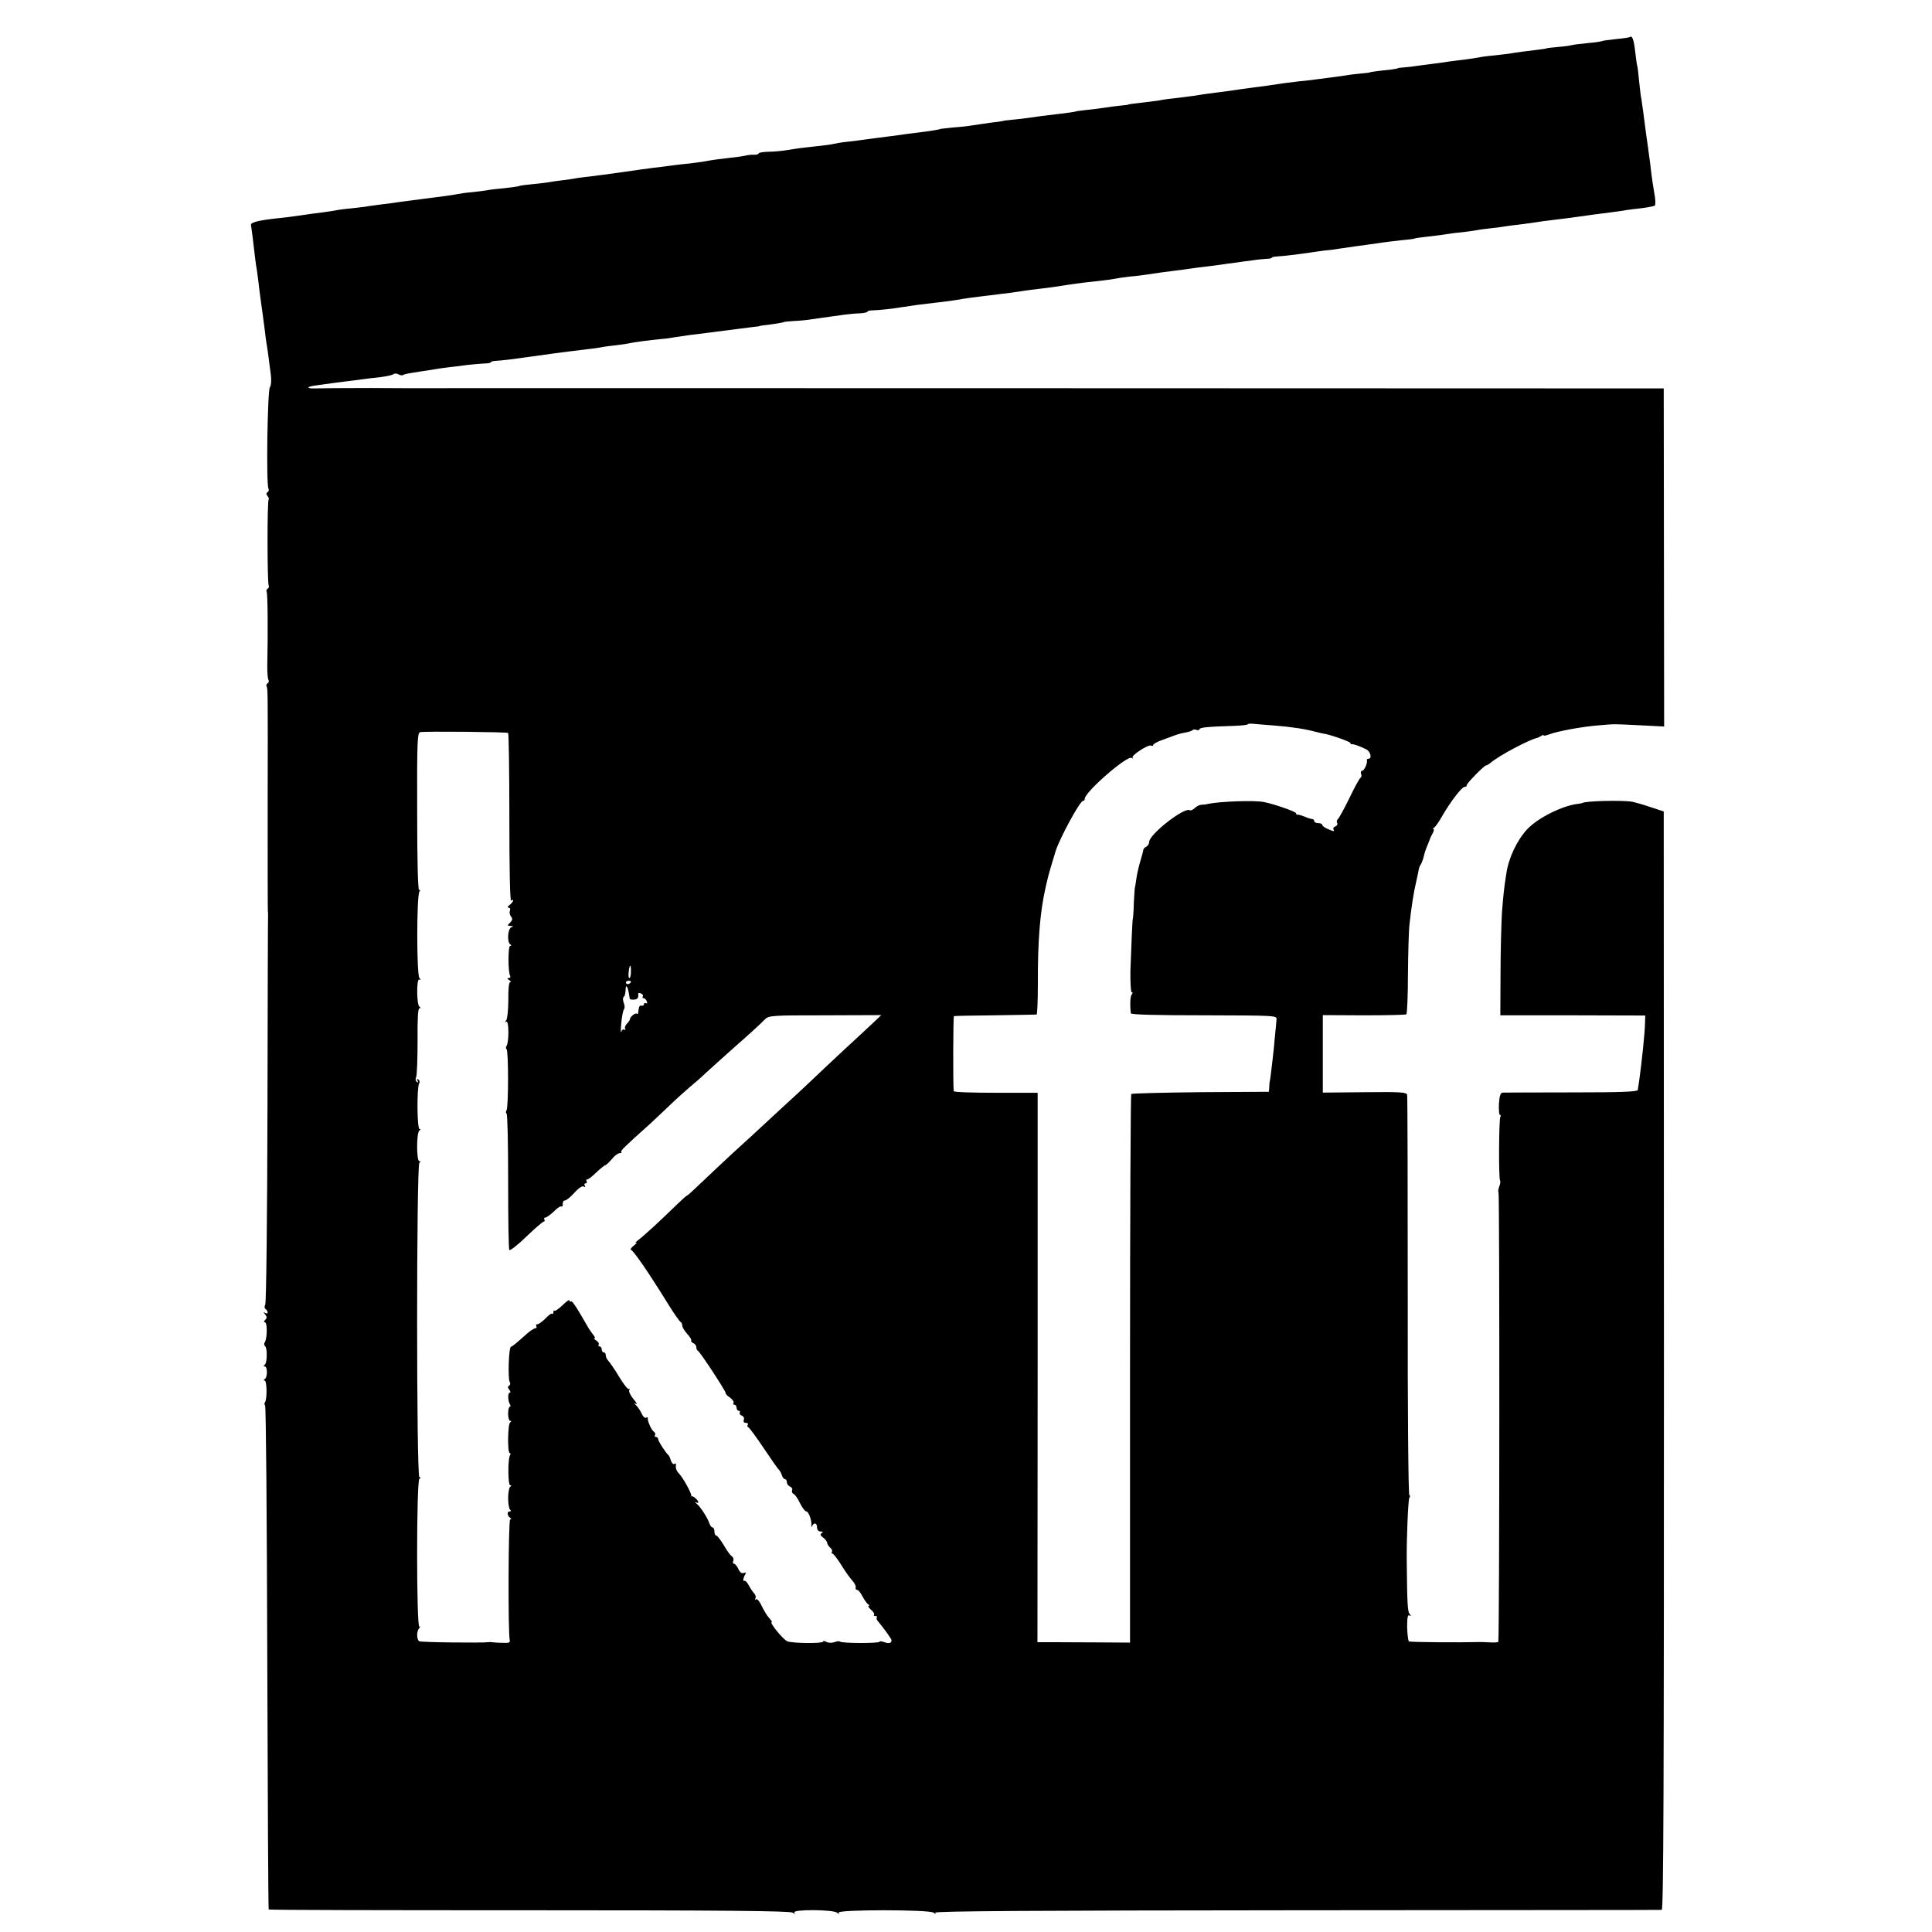 <?xml version="1.0" standalone="no"?>
<!DOCTYPE svg PUBLIC "-//W3C//DTD SVG 20010904//EN"
 "http://www.w3.org/TR/2001/REC-SVG-20010904/DTD/svg10.dtd">
<svg version="1.0" xmlns="http://www.w3.org/2000/svg"
 width="960pt" height="960pt" viewBox="0 0 960 960"
 preserveAspectRatio="xMidYMid meet">
<g transform="translate(0,960) scale(0.1,-0.1)"
fill="#000000" stroke="none">
<path d="M8099 9416 c-2 -2 -33 -7 -68 -10 -36 -4 -67 -8 -70 -10 -3 -2 -35
-7 -70 -10 -35 -3 -73 -8 -85 -11 -11 -3 -43 -7 -71 -9 -27 -3 -50 -5 -50 -6
0 -1 -9 -3 -20 -4 -87 -11 -142 -18 -156 -21 -10 -2 -46 -6 -81 -10 -35 -3
-70 -8 -78 -10 -8 -2 -37 -6 -65 -10 -27 -3 -63 -8 -80 -10 -16 -3 -48 -7 -70
-10 -22 -3 -60 -8 -85 -11 -25 -4 -58 -8 -75 -9 -16 -1 -30 -3 -30 -4 0 -2
-16 -4 -35 -7 -53 -5 -105 -12 -105 -14 0 -1 -18 -3 -40 -5 -22 -2 -58 -6 -80
-10 -22 -3 -58 -8 -80 -11 -22 -3 -53 -7 -70 -9 -16 -2 -52 -7 -80 -9 -27 -3
-63 -8 -80 -10 -42 -7 -115 -17 -150 -21 -16 -2 -46 -7 -65 -9 -19 -3 -54 -8
-77 -11 -51 -6 -110 -14 -143 -20 -14 -2 -52 -7 -85 -11 -33 -3 -69 -8 -80
-10 -11 -3 -42 -7 -68 -10 -70 -8 -102 -12 -102 -14 0 -1 -18 -3 -40 -5 -22
-2 -56 -7 -75 -10 -19 -3 -59 -8 -89 -11 -30 -3 -57 -7 -60 -9 -3 -1 -35 -6
-71 -10 -86 -10 -107 -13 -155 -20 -22 -3 -60 -8 -85 -10 -25 -2 -45 -5 -45
-6 0 0 -11 -2 -25 -4 -14 -1 -47 -6 -75 -10 -27 -4 -61 -9 -75 -11 -14 -2 -50
-6 -80 -8 -30 -3 -55 -6 -55 -6 0 -2 -38 -9 -85 -15 -25 -3 -61 -8 -80 -10
-19 -3 -55 -8 -80 -11 -49 -6 -83 -11 -145 -19 -22 -3 -58 -8 -80 -10 -22 -2
-50 -7 -63 -10 -12 -3 -48 -8 -80 -11 -75 -8 -98 -11 -152 -20 -25 -4 -66 -8
-92 -8 -27 -1 -48 -4 -48 -8 0 -4 -10 -7 -22 -7 -13 1 -32 -1 -43 -4 -11 -3
-49 -8 -85 -12 -36 -4 -74 -9 -85 -11 -35 -7 -99 -16 -145 -20 -25 -3 -61 -7
-80 -10 -19 -3 -48 -6 -65 -8 -16 -2 -84 -11 -150 -21 -66 -9 -137 -19 -157
-21 -20 -2 -49 -6 -65 -8 -15 -3 -48 -8 -73 -11 -25 -3 -56 -7 -69 -10 -13 -2
-51 -7 -84 -10 -33 -3 -63 -7 -66 -9 -3 -2 -37 -7 -74 -11 -37 -3 -78 -8 -90
-11 -12 -2 -44 -6 -72 -9 -27 -2 -61 -7 -75 -10 -14 -3 -43 -7 -65 -10 -44 -5
-182 -24 -230 -30 -16 -3 -50 -7 -75 -10 -25 -3 -55 -7 -67 -9 -12 -3 -50 -7
-85 -11 -35 -3 -70 -8 -78 -10 -8 -2 -37 -6 -65 -10 -27 -3 -77 -10 -110 -15
-33 -5 -87 -12 -120 -15 -85 -9 -130 -20 -128 -32 1 -5 4 -32 8 -59 11 -93 16
-139 21 -164 2 -14 9 -63 14 -110 6 -47 13 -96 15 -110 2 -14 6 -47 10 -75 3
-27 7 -59 9 -70 2 -11 7 -41 10 -67 3 -27 9 -68 12 -93 3 -27 1 -51 -5 -59
-12 -14 -19 -486 -7 -504 3 -6 2 -14 -4 -17 -8 -5 -8 -11 -1 -19 6 -7 8 -15 6
-18 -8 -7 -7 -416 0 -427 3 -5 1 -12 -5 -16 -6 -4 -8 -11 -5 -16 5 -8 7 -193
3 -370 0 -31 2 -61 6 -67 3 -6 2 -13 -4 -17 -6 -4 -8 -10 -6 -14 7 -11 7 -15
6 -596 0 -286 0 -522 1 -525 1 -3 1 -8 1 -11 -1 -4 -2 -438 -3 -965 -1 -528
-6 -967 -11 -976 -5 -10 -4 -19 2 -23 5 -3 10 -11 10 -16 0 -6 -6 -7 -12 -3
-10 6 -10 5 -1 -7 10 -12 10 -18 1 -27 -8 -8 -8 -12 -2 -12 13 0 12 -79 0 -99
-5 -7 -4 -16 1 -20 12 -8 11 -84 -2 -93 -7 -5 -6 -8 1 -8 13 0 14 -53 0 -62
-7 -5 -7 -8 -1 -8 11 0 13 -89 2 -107 -4 -6 -4 -14 0 -16 5 -3 9 -567 11
-1253 2 -687 5 -1250 7 -1252 2 -3 586 -4 1297 -4 953 0 1297 -3 1307 -12 11
-8 13 -8 8 1 -10 16 192 15 212 -1 11 -8 13 -8 8 0 -10 16 452 16 472 0 10 -7
13 -8 8 0 -4 8 506 11 1796 12 991 1 1807 1 1814 2 9 0 11 629 11 2729 l-1
2729 -61 20 c-34 12 -77 24 -95 28 -47 9 -237 4 -248 -6 -2 -1 -11 -3 -20 -4
-78 -8 -202 -70 -255 -127 -50 -54 -92 -142 -103 -219 -12 -74 -15 -108 -22
-195 -3 -55 -7 -192 -7 -305 l-1 -205 360 0 360 -1 -1 -39 c-1 -51 -17 -199
-29 -285 -3 -19 -6 -40 -7 -46 -1 -9 -90 -12 -327 -12 -179 0 -333 -1 -343 -1
-12 -1 -17 -13 -20 -56 -1 -30 1 -55 5 -55 5 0 5 -4 2 -10 -7 -12 -9 -310 -1
-317 2 -3 1 -15 -4 -28 -5 -13 -7 -25 -4 -28 6 -6 5 -2229 -1 -2235 -3 -3 -19
-4 -37 -3 -18 1 -40 2 -48 2 -113 -3 -352 -1 -359 3 -4 3 -8 35 -9 71 0 48 3
63 11 58 9 -5 9 -3 1 8 -10 12 -12 56 -14 269 -1 109 7 298 13 308 5 6 4 12 0
12 -5 0 -9 436 -8 988 0 543 -1 994 -3 1002 -3 13 -33 15 -211 13 l-208 -2 0
192 0 193 204 -1 c112 0 207 2 211 5 4 3 8 93 8 200 1 107 4 220 8 250 9 83
21 158 31 200 3 14 9 39 12 55 2 17 8 35 13 40 4 6 10 22 14 37 3 15 11 40 18
55 6 15 12 30 13 33 0 3 6 15 13 28 7 12 9 22 5 22 -4 0 -3 4 3 8 7 4 25 30
40 57 41 71 97 144 111 145 7 0 12 3 11 8 -3 7 90 102 97 99 2 -1 12 5 22 13
42 36 193 116 233 124 3 1 11 5 18 9 6 5 12 6 12 3 0 -3 12 -1 28 5 41 16 168
39 247 45 84 7 65 7 207 0 l117 -6 -1 840 -1 840 -3076 1 c-1692 0 -3083 1
-3091 0 -8 0 -123 0 -255 1 -132 0 -258 -1 -280 -2 -46 -1 -42 9 6 15 19 3 54
7 79 11 25 3 60 8 78 10 17 2 49 6 70 9 20 3 62 8 92 11 30 4 60 10 65 15 6 4
17 4 25 -1 8 -5 18 -6 22 -4 9 6 23 8 93 19 22 3 54 8 70 11 17 3 48 7 70 10
22 2 63 7 90 11 28 3 65 6 83 7 17 0 32 3 32 7 0 3 10 5 23 6 29 1 104 11 197
24 93 13 113 16 170 23 116 14 140 17 161 21 13 3 47 7 74 10 28 3 57 8 65 10
15 4 91 14 160 21 19 1 46 5 60 8 14 2 48 7 75 11 28 3 64 8 80 10 89 11 204
26 235 30 19 2 35 4 35 5 0 1 18 4 40 6 46 6 80 12 80 14 0 1 23 3 50 5 28 1
68 5 91 9 23 3 61 9 85 12 24 3 60 8 79 11 19 2 52 6 72 6 21 1 38 5 38 8 0 4
12 7 28 7 33 1 91 7 152 17 52 8 87 13 150 20 56 6 106 13 145 20 17 3 53 8
80 11 28 3 61 8 75 9 14 2 49 7 79 10 30 4 64 9 75 11 12 2 44 6 71 9 52 6 72
9 142 20 23 4 59 8 80 11 75 8 128 14 153 19 14 3 48 8 75 11 28 2 66 7 85 10
47 7 87 13 137 19 23 3 57 7 76 10 19 3 49 7 68 9 19 2 54 7 79 10 25 4 61 9
80 11 19 3 55 8 80 11 25 4 57 7 73 8 15 0 27 3 27 6 0 3 12 5 28 6 26 1 107
11 162 19 14 2 45 7 70 10 25 2 63 7 85 11 70 10 89 13 135 19 25 3 56 8 70
10 14 2 54 7 90 11 36 3 67 7 70 9 3 2 34 6 70 10 36 4 74 9 85 11 11 2 43 7
71 9 28 3 62 8 75 10 13 3 48 8 78 11 30 3 64 8 75 10 12 2 44 6 71 9 28 4 64
8 80 11 17 3 46 7 65 9 51 6 121 15 155 20 34 5 77 11 150 20 28 4 61 8 75 11
14 2 50 7 80 10 30 4 58 9 63 13 4 4 3 32 -3 62 -5 29 -12 75 -15 101 -3 26
-7 62 -10 80 -2 18 -9 67 -15 108 -5 41 -12 93 -15 115 -3 22 -7 50 -9 63 -3
12 -7 50 -11 85 -3 34 -7 69 -9 77 -3 8 -7 42 -11 75 -6 56 -15 81 -26 71z
m-1769 -3421 c81 -6 156 -17 210 -32 14 -4 30 -7 35 -8 28 -3 135 -40 135 -47
0 -4 3 -7 8 -6 8 1 35 -8 70 -25 22 -10 31 -47 12 -47 -6 0 -9 -3 -8 -7 4 -15
-13 -53 -24 -53 -5 0 -8 -7 -5 -15 4 -8 2 -17 -3 -20 -5 -3 -31 -50 -56 -103
-26 -53 -52 -100 -57 -103 -5 -4 -6 -12 -3 -18 4 -6 0 -14 -8 -17 -9 -3 -13
-10 -10 -15 7 -12 0 -11 -31 3 -14 6 -25 15 -25 20 0 4 -9 8 -20 8 -11 0 -20
5 -20 10 0 6 -4 10 -9 10 -5 0 -22 5 -38 12 -15 6 -31 11 -35 10 -5 -1 -8 2
-8 7 0 8 -110 46 -161 56 -47 9 -213 3 -274 -9 -11 -3 -28 -5 -37 -5 -9 -1
-24 -8 -32 -17 -9 -8 -20 -13 -24 -10 -27 17 -202 -120 -202 -158 0 -8 -6 -19
-14 -23 -8 -4 -15 -11 -15 -16 0 -4 -7 -31 -16 -60 -8 -28 -17 -68 -19 -87 -3
-19 -5 -35 -6 -35 -1 0 -4 -36 -6 -80 -1 -44 -4 -80 -5 -80 -2 0 -8 -137 -12
-257 -1 -60 2 -108 6 -108 6 0 6 -5 0 -12 -7 -11 -9 -50 -4 -93 1 -7 129 -10
364 -10 354 -1 362 -1 360 -20 -1 -11 -4 -49 -8 -85 -3 -36 -8 -85 -11 -110
-3 -25 -7 -58 -9 -75 -2 -16 -4 -32 -5 -35 -1 -3 -3 -16 -3 -30 l-2 -25 -339
-2 c-187 -2 -342 -6 -345 -9 -3 -3 -6 -618 -6 -1366 l0 -1360 -155 1 c-85 0
-189 1 -230 1 l-75 0 1 1365 0 1365 -208 0 c-114 0 -208 3 -209 8 -4 30 -3
372 1 373 3 1 95 3 205 4 110 2 203 3 206 4 3 1 6 70 6 154 -1 211 11 357 38
475 3 12 7 32 10 43 3 17 21 76 40 139 21 66 121 250 136 250 5 0 9 5 9 11 0
33 210 216 233 203 6 -4 9 -4 5 1 -10 10 79 68 92 60 5 -3 10 -2 10 3 0 5 21
17 48 26 26 10 54 20 62 23 8 3 22 7 30 9 39 7 50 11 56 16 3 4 12 4 20 1 8
-3 14 -1 14 3 0 9 38 13 167 17 40 1 73 5 73 8 0 3 15 4 33 2 17 -2 61 -5 97
-8z m-3805 -37 c3 -3 6 -193 6 -422 0 -262 3 -414 9 -411 17 11 11 -7 -7 -21
-11 -8 -13 -13 -6 -14 7 0 10 -7 7 -15 -4 -8 -1 -21 5 -29 9 -11 8 -18 -4 -30
-15 -15 -15 -16 2 -17 14 0 15 -2 3 -7 -17 -8 -21 -73 -5 -84 7 -5 7 -8 0 -8
-11 0 -11 -132 0 -149 3 -6 0 -11 -7 -11 -9 0 -9 -3 2 -10 8 -5 11 -10 5 -10
-6 0 -10 -36 -9 -88 0 -48 -5 -93 -10 -101 -8 -11 -8 -13 0 -8 13 8 14 -100 1
-120 -4 -6 -4 -14 0 -16 10 -6 10 -288 0 -304 -4 -6 -4 -14 0 -16 5 -3 8 -154
8 -337 0 -182 2 -336 6 -341 3 -5 41 24 84 66 43 41 82 75 87 75 5 0 6 5 3 10
-3 6 -1 10 5 10 6 0 25 14 42 30 16 17 33 28 38 25 4 -3 7 3 6 12 0 10 4 18
11 18 7 0 28 17 47 38 21 24 40 36 47 31 8 -4 9 -3 5 4 -4 7 -2 12 4 12 6 0 8
5 5 10 -3 6 -2 10 4 10 5 0 26 16 45 35 20 19 40 35 44 35 4 1 18 14 32 30 13
17 31 30 39 30 8 0 12 3 8 6 -5 5 17 27 137 134 21 19 66 62 101 95 34 33 80
74 101 92 21 17 60 51 85 75 26 24 80 72 120 108 93 82 145 129 170 155 19 19
34 20 299 20 l279 1 -43 -41 c-24 -22 -91 -85 -151 -140 -59 -55 -128 -120
-154 -145 -26 -25 -94 -88 -151 -140 -56 -52 -117 -108 -135 -125 -18 -16 -65
-59 -104 -95 -39 -36 -105 -98 -146 -137 -42 -40 -77 -73 -80 -73 -3 0 -24
-19 -48 -42 -82 -80 -162 -154 -192 -177 -16 -12 -23 -20 -15 -16 8 4 4 -3
-10 -14 -14 -11 -20 -21 -15 -21 10 0 89 -114 185 -270 29 -47 57 -86 61 -88
5 -2 9 -10 9 -18 0 -8 11 -27 24 -41 14 -15 23 -30 21 -34 -3 -4 2 -9 10 -13
8 -3 15 -12 15 -20 0 -8 3 -16 8 -18 10 -4 139 -201 138 -210 -1 -4 9 -15 22
-23 12 -9 20 -21 17 -26 -4 -5 -1 -9 4 -9 6 0 11 -7 11 -15 0 -8 5 -15 11 -15
5 0 8 -4 5 -9 -3 -5 1 -12 10 -15 9 -4 14 -13 10 -21 -3 -9 0 -15 10 -15 8 0
13 -4 10 -9 -4 -5 -2 -11 2 -13 5 -1 38 -46 73 -98 35 -52 69 -101 75 -108 7
-6 16 -21 19 -32 3 -11 11 -20 16 -20 5 0 9 -7 9 -15 0 -9 7 -18 16 -22 8 -3
13 -11 10 -18 -3 -8 1 -15 7 -18 7 -3 22 -23 32 -46 11 -22 25 -41 31 -41 12
0 28 -44 26 -70 -1 -10 0 -11 4 -2 9 19 24 14 24 -8 0 -12 7 -20 18 -20 12 0
13 -3 5 -8 -9 -6 -7 -12 7 -22 11 -8 20 -20 20 -26 0 -6 7 -17 15 -24 8 -7 12
-16 9 -21 -3 -5 -2 -9 3 -9 4 0 24 -25 43 -56 19 -31 44 -66 56 -79 11 -12 18
-27 16 -33 -2 -7 1 -12 7 -12 6 0 18 -15 27 -33 9 -17 22 -35 28 -39 6 -4 7
-8 2 -8 -5 0 1 -8 12 -19 12 -10 19 -21 15 -25 -3 -3 0 -6 7 -6 7 0 11 -3 7
-6 -3 -3 -2 -11 4 -18 32 -38 69 -90 69 -96 0 -15 -13 -18 -36 -10 -13 5 -24
6 -24 2 0 -8 -188 -8 -196 1 -3 3 -16 2 -28 -3 -13 -4 -29 -4 -39 1 -9 6 -17
6 -17 2 0 -10 -146 -9 -177 1 -20 7 -93 96 -78 96 3 0 -3 9 -13 20 -11 12 -27
39 -37 60 -10 22 -22 37 -28 33 -6 -3 -7 -1 -3 5 3 6 1 16 -6 24 -7 7 -19 25
-27 40 -8 15 -17 25 -22 23 -9 -6 -6 15 4 32 6 9 3 11 -7 7 -10 -4 -20 3 -27
20 -7 14 -16 26 -22 26 -5 0 -7 7 -3 15 3 8 -1 18 -8 22 -7 5 -25 29 -40 56
-16 26 -32 47 -37 47 -5 0 -9 9 -9 20 0 11 -4 20 -9 20 -5 0 -11 8 -15 18 -10
30 -44 83 -63 99 -10 8 -12 12 -5 8 6 -3 12 -3 12 0 0 11 -27 34 -34 30 -3 -3
-4 -2 -1 1 5 8 -40 90 -60 111 -14 14 -19 28 -16 46 1 5 -3 6 -8 3 -5 -4 -13
4 -17 16 -4 13 -9 25 -13 28 -13 11 -51 70 -51 80 0 5 -5 10 -11 10 -5 0 -8 4
-4 9 3 5 0 13 -5 16 -13 8 -34 56 -31 68 1 5 -3 6 -9 2 -5 -3 -16 7 -22 22 -7
15 -20 34 -28 41 -13 12 -13 12 0 6 8 -5 3 7 -13 25 -15 18 -24 38 -20 44 3 7
3 9 -2 5 -4 -4 -26 23 -48 60 -22 37 -47 73 -54 80 -7 7 -13 20 -13 28 0 8 -4
14 -10 14 -5 0 -10 7 -10 15 0 8 -5 15 -11 15 -5 0 -8 4 -4 9 3 6 -3 14 -12
20 -10 6 -14 11 -9 11 5 0 2 7 -5 16 -7 9 -18 24 -24 34 -64 112 -83 139 -88
133 -4 -3 -7 -1 -7 5 0 6 -15 -4 -34 -23 -19 -18 -37 -31 -40 -28 -3 4 -6 0
-6 -7 0 -7 -3 -11 -6 -8 -3 4 -18 -7 -33 -23 -16 -16 -34 -29 -40 -29 -7 0 -9
-4 -6 -10 3 -5 1 -10 -4 -10 -6 0 -24 -11 -39 -24 -57 -51 -74 -65 -83 -68
-11 -4 -16 -158 -6 -175 4 -6 3 -15 -3 -18 -8 -5 -7 -11 1 -21 6 -8 7 -14 2
-14 -10 0 -10 -41 1 -58 4 -7 4 -12 -1 -12 -4 0 -8 -16 -8 -35 0 -19 5 -35 10
-35 7 0 7 -3 0 -8 -12 -8 -14 -152 -2 -152 5 0 5 -5 1 -12 -11 -18 -10 -148 1
-148 7 0 7 -3 0 -8 -5 -4 -10 -29 -10 -57 0 -27 5 -53 10 -57 6 -5 5 -8 -2 -8
-15 0 -13 -21 2 -32 7 -5 7 -8 0 -8 -9 0 -11 -564 -2 -600 3 -12 -5 -15 -37
-13 -23 0 -45 2 -51 3 -5 1 -14 1 -20 0 -25 -4 -338 -1 -343 5 -12 12 -12 48
0 63 7 9 8 13 2 9 -15 -9 -15 725 0 735 8 5 8 8 0 8 -15 0 -15 1552 0 1562 8
6 8 8 0 8 -15 0 -15 142 0 152 7 5 7 8 1 8 -13 0 -14 208 -2 227 4 6 2 15 -4
19 -8 5 -9 3 -4 -6 5 -9 4 -11 -3 -6 -7 4 -9 14 -4 24 4 9 7 90 7 180 -1 108
2 162 9 162 8 0 8 2 0 8 -14 10 -15 143 0 135 8 -5 8 -2 0 8 -14 17 -14 407 0
428 6 9 5 12 -1 8 -6 -4 -10 137 -10 388 -1 352 1 394 15 397 26 5 432 1 437
-4z m610 -1188 c0 -16 -3 -30 -8 -30 -6 0 -5 37 2 58 4 10 7 -3 6 -28z m-1
-52 c-3 -4 -9 -8 -15 -8 -5 0 -9 4 -9 8 0 5 7 9 15 9 8 0 12 -4 9 -9z m-10
-49 c2 -13 5 -27 5 -31 1 -4 10 -6 21 -5 18 1 24 9 21 29 0 4 6 5 14 2 8 -4
12 -10 9 -15 -3 -5 -1 -9 4 -9 6 0 13 -7 16 -16 3 -8 2 -12 -4 -9 -6 3 -10 1
-10 -4 0 -6 -5 -10 -12 -8 -11 2 -13 -3 -17 -35 0 -6 -4 -9 -7 -5 -7 6 -34
-16 -34 -28 0 -4 -7 -13 -15 -22 -8 -8 -12 -19 -9 -25 4 -6 2 -8 -4 -4 -6 3
-13 -2 -15 -11 -3 -10 -3 9 0 42 3 33 9 64 13 69 5 5 5 19 0 31 -5 13 -6 26
-2 30 7 7 9 12 11 42 1 22 9 13 15 -18z"/>
</g>
</svg>
